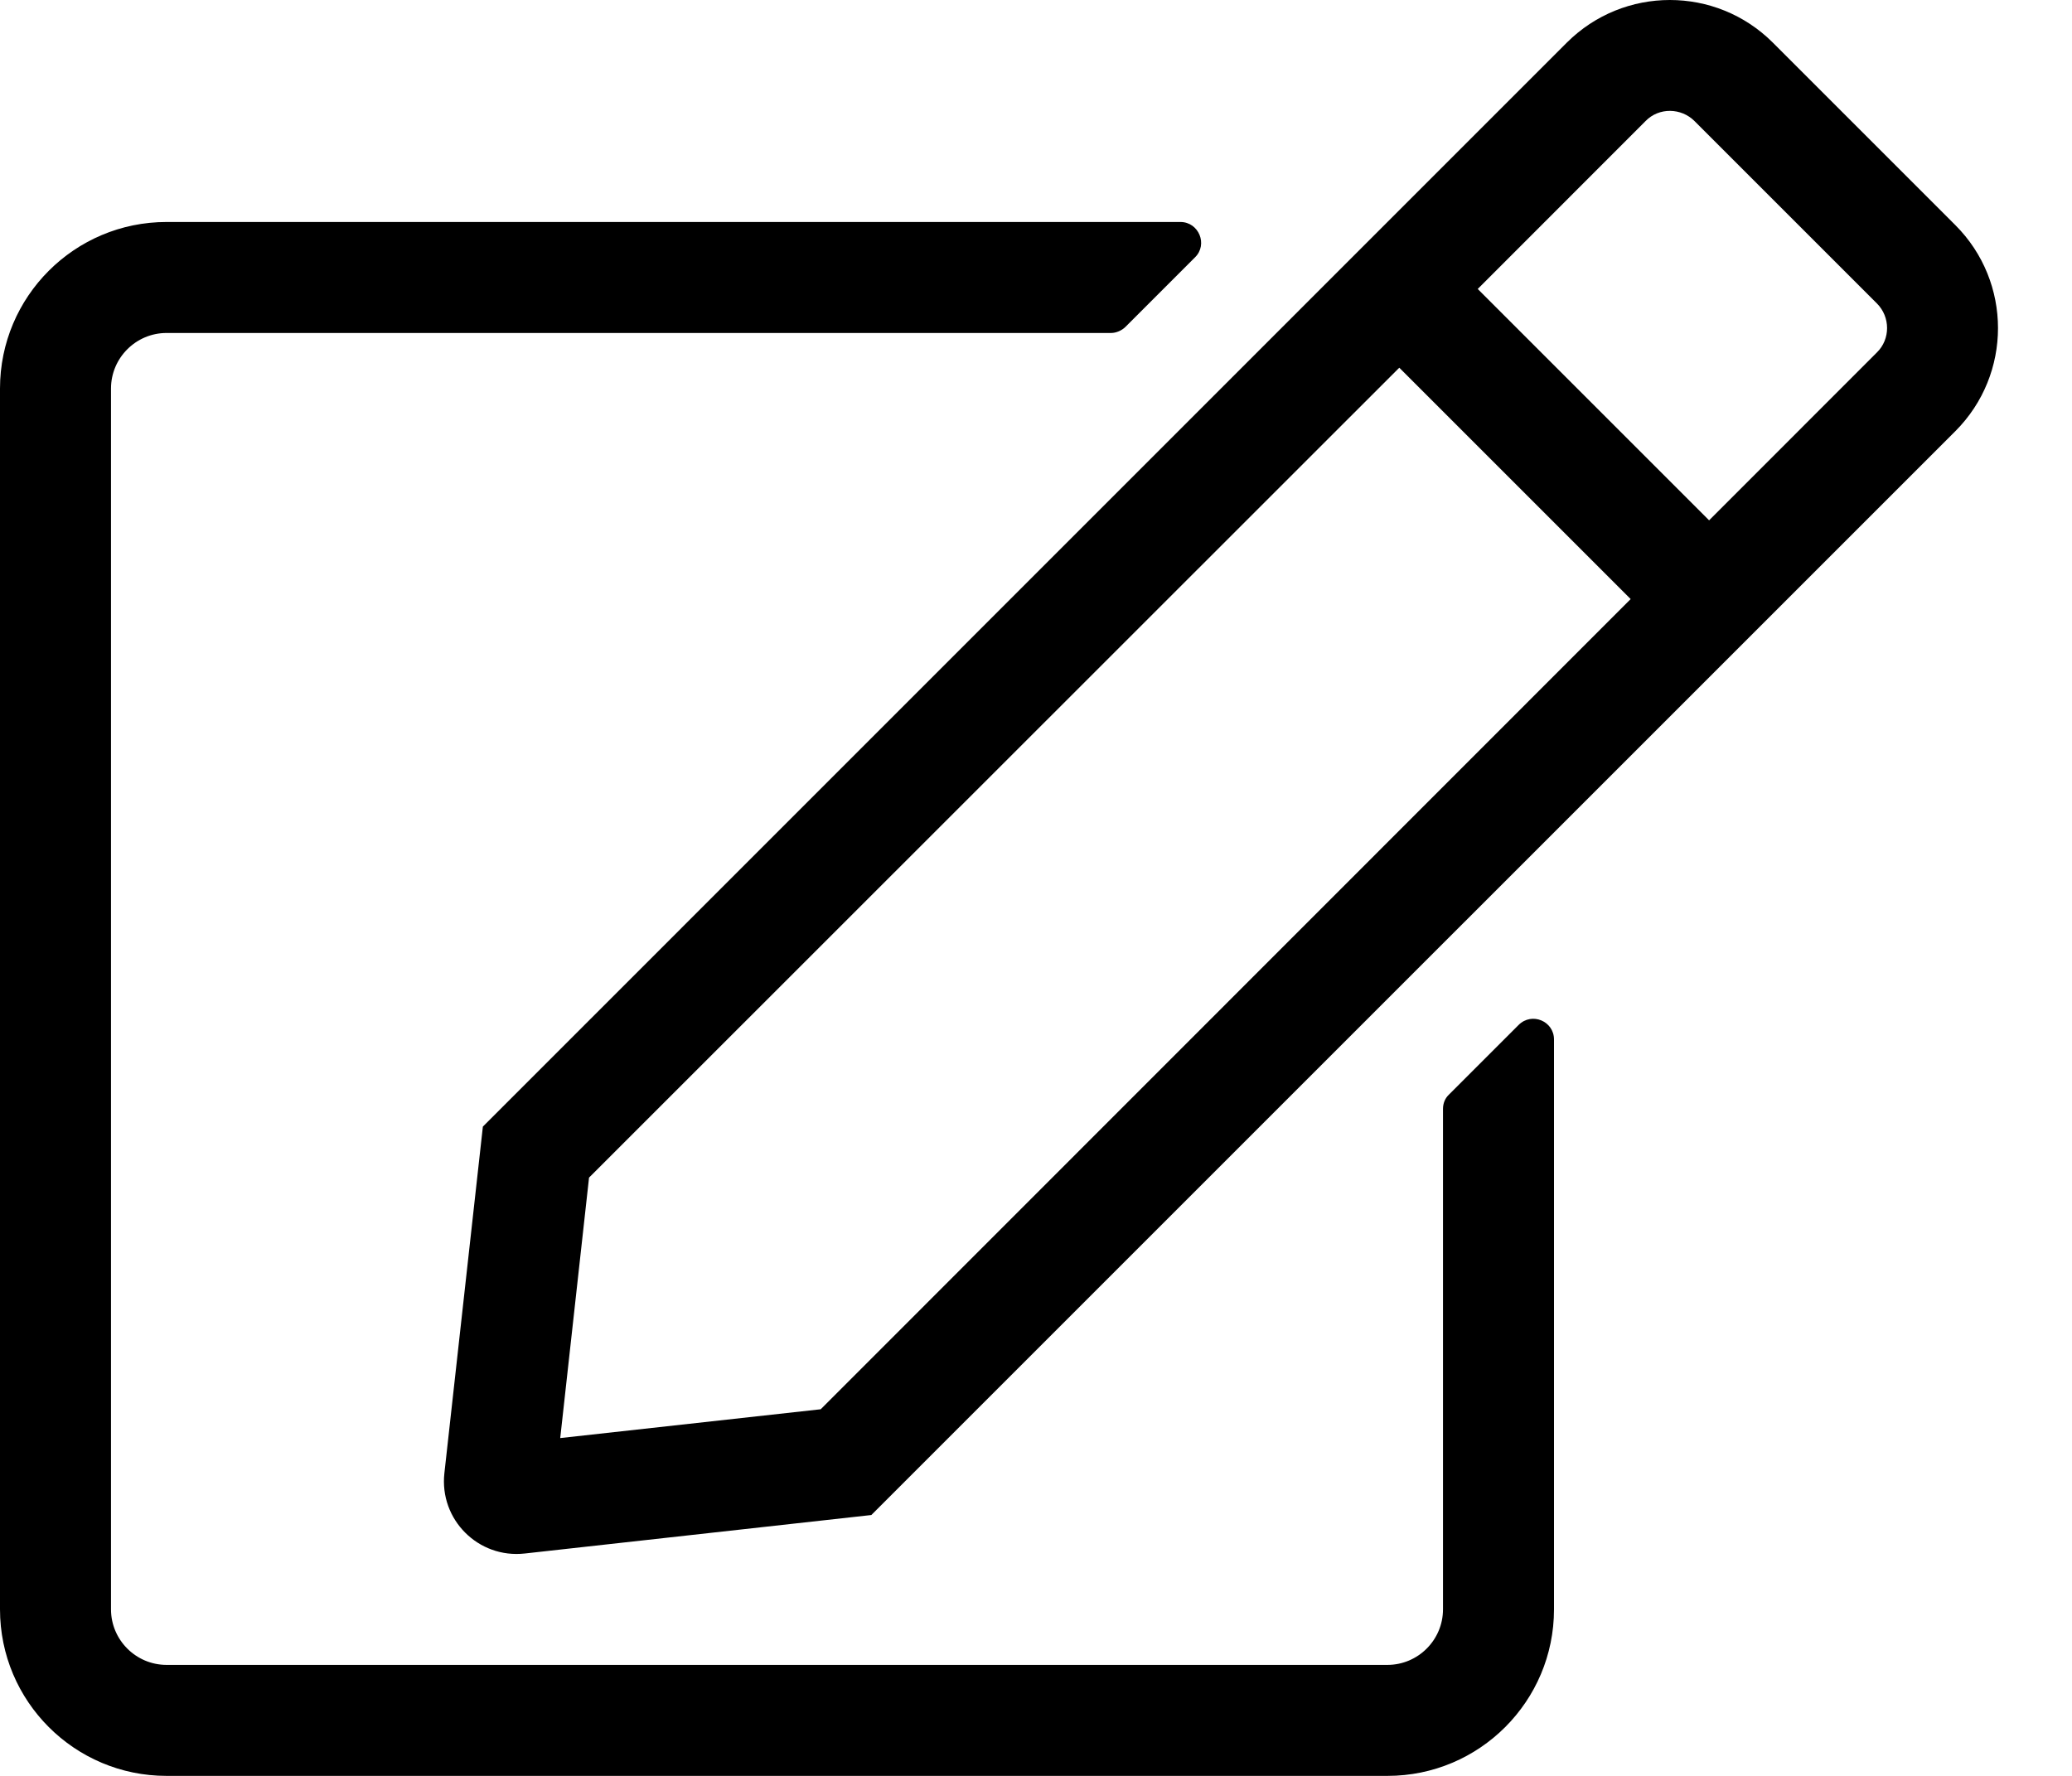 <svg width="21" height="18" viewBox="0 0 21 18" fill="none" xmlns="http://www.w3.org/2000/svg">
<path fill-rule="evenodd" clip-rule="evenodd" d="M8.831 15.356L19.818 4.37C20.394 3.793 20.394 2.858 19.818 2.282L17.968 0.432C17.392 -0.144 16.457 -0.144 15.88 0.432L4.894 11.419L4.504 14.931C4.451 15.402 4.848 15.799 5.319 15.746L8.831 15.356ZM15.391 10.389L14.688 11.092C14.646 11.13 14.625 11.183 14.625 11.239V16.312C14.625 16.622 14.372 16.875 14.062 16.875H1.688C1.378 16.875 1.125 16.622 1.125 16.312V3.938C1.125 3.628 1.378 3.375 1.688 3.375H11.261C11.313 3.375 11.37 3.35 11.408 3.312L12.111 2.609C12.245 2.479 12.15 2.25 11.964 2.25H1.688C0.756 2.25 0 3.006 0 3.938V16.312C0 17.244 0.756 18 1.688 18H14.062C14.994 18 15.75 17.244 15.75 16.312V10.536C15.75 10.35 15.525 10.255 15.391 10.389ZM16.527 6.072L14.182 3.727L5.97 11.936L5.678 14.576L8.318 14.284L16.527 6.072ZM17.174 1.227L19.023 3.076C19.16 3.213 19.16 3.438 19.023 3.572L17.322 5.274L14.977 2.929L16.678 1.227C16.815 1.086 17.04 1.093 17.174 1.227Z" fill="black"/>
</svg>
